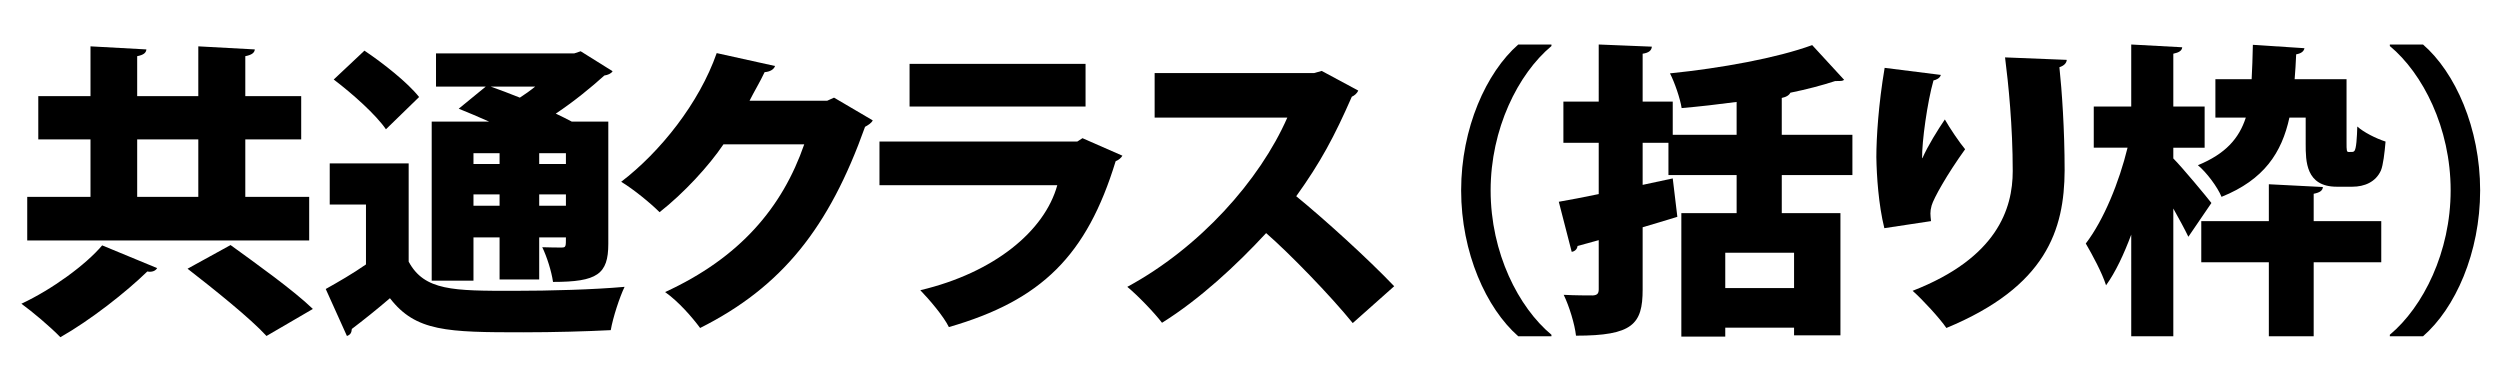 <?xml version="1.0" encoding="utf-8"?>
<!-- Generator: Adobe Illustrator 16.0.3, SVG Export Plug-In . SVG Version: 6.00 Build 0)  -->
<!DOCTYPE svg PUBLIC "-//W3C//DTD SVG 1.1//EN" "http://www.w3.org/Graphics/SVG/1.1/DTD/svg11.dtd">
<svg version="1.1" id="レイヤー_1" xmlns="http://www.w3.org/2000/svg" xmlns:xlink="http://www.w3.org/1999/xlink" x="0px"
	 y="0px" width="390.74px" height="57.474px" viewBox="2.839 0.32 390.74 57.474" enable-background="new 2.839 0.32 390.74 57.474"
	 xml:space="preserve">
<g>
	<path d="M27.4,42.223c-0.24,0.433-0.816,0.673-1.536,0.528c-3.312,3.217-8.785,7.537-13.585,10.273
		c-1.584-1.633-4.369-3.984-6.097-5.232c4.752-2.209,10.081-6.098,12.625-9.121L27.4,42.223z M51.163,31.086v6.816H7.095v-6.816
		h9.889v-8.977H8.823v-6.769h8.161V7.564l8.736,0.48c-0.048,0.528-0.432,0.864-1.44,1.056v6.24h9.553V7.564l8.833,0.48
		c-0.048,0.528-0.48,0.864-1.488,1.056v6.24h8.737v6.769h-8.737v8.977H51.163z M24.28,22.109v8.977h9.553v-8.977H24.28z
		 M44.49,52.831c-2.544-2.783-8.257-7.344-12.337-10.512l6.721-3.697c3.84,2.785,9.841,7.057,12.865,9.985L44.49,52.831z"/>
	<path d="M66.712,25.854v15.361c2.448,4.56,7.008,4.56,16.369,4.56c5.761,0,12.577-0.191,17.377-0.623
		c-0.768,1.584-1.824,4.801-2.16,6.768c-3.744,0.193-8.88,0.337-13.681,0.337c-11.857,0-16.801-0.097-20.833-5.329
		c-2.064,1.776-4.177,3.457-5.953,4.801c-0.048,0.624-0.24,0.912-0.768,1.104l-3.313-7.344c1.968-1.104,4.225-2.4,6.289-3.84v-9.361
		h-5.665v-6.433H66.712z M59.799,8.236c2.928,1.968,6.769,4.993,8.544,7.249l-5.184,5.041c-1.536-2.256-5.232-5.568-8.161-7.777
		L59.799,8.236z M76.841,37.423v6.768h-6.529V19.325h8.977c-1.632-0.72-3.313-1.44-4.752-2.016l4.224-3.456h-7.776V8.668h21.602
		l1.008-0.336l4.992,3.12c-0.24,0.384-0.72,0.576-1.296,0.672c-2.016,1.824-4.705,4.033-7.585,5.953
		c0.912,0.432,1.776,0.864,2.497,1.248h5.712v19.106c0,4.752-1.728,5.952-8.641,5.952c-0.24-1.681-0.96-3.937-1.68-5.425
		c1.104,0.049,2.592,0.049,3.024,0.049c0.672,0,0.672-0.145,0.672-1.584h-4.176v6.576h-6.193v-6.576H76.841z M80.921,24.269h-4.08
		v1.68h4.08V24.269z M76.841,32.478h4.08v-1.775h-4.08V32.478z M79.529,13.853c1.392,0.48,2.977,1.104,4.561,1.728
		c0.816-0.528,1.632-1.104,2.4-1.728H79.529z M91.29,24.269h-4.176v1.68h4.176V24.269z M87.114,32.478h4.176v-1.775h-4.176V32.478z"
		/>
	<path d="M139.243,19.133c-0.192,0.432-0.769,0.768-1.2,1.008c-5.616,15.745-12.961,25.01-25.778,31.442
		c-1.2-1.631-3.36-4.128-5.473-5.615c11.713-5.377,18.338-13.25,21.746-23.091h-12.625c-2.256,3.36-6.192,7.633-9.985,10.608
		c-1.392-1.392-4.08-3.6-6-4.752c6.097-4.656,12.193-12.289,14.929-20.113l9.121,2.016c-0.191,0.576-0.864,0.912-1.632,0.96
		c-0.72,1.536-1.632,3.024-2.353,4.464h12.146l1.056-0.48L139.243,19.133z"/>
	<path d="M178.267,24.654c-0.191,0.336-0.576,0.672-1.056,0.864c-4.513,14.737-11.569,21.745-26.066,25.922
		c-0.816-1.681-3.024-4.272-4.465-5.761c11.569-2.736,19.442-9.265,21.41-16.417h-27.794v-6.816h30.914l0.816-0.528L178.267,24.654z
		 M172.507,16.973H145V10.3h27.507V16.973z"/>
	<path d="M215.131,14.477c-0.192,0.432-0.576,0.768-1.009,0.96c-2.736,6.241-4.896,10.273-8.688,15.553
		c4.464,3.648,11.137,9.697,15.313,14.066l-6.48,5.76c-3.457-4.272-9.938-10.945-13.537-14.064
		c-4.657,5.04-10.417,10.368-16.273,14.017c-1.2-1.584-3.793-4.272-5.425-5.616c11.281-6.097,20.689-16.61,25.01-26.451h-20.737
		v-6.96h24.914l1.2-0.336L215.131,14.477z"/>
	<path d="M245.324,7.516c-5.232,4.369-9.505,12.961-9.505,22.562c0,9.792,4.369,18.29,9.505,22.562v0.24h-5.185
		c-4.992-4.369-8.929-13.057-8.929-22.802c0-9.745,3.937-18.434,8.929-22.802h5.185V7.516z"/>
	<path d="M292.364,27.678h-11.041v5.952h9.169v19.105h-7.248v-1.199h-10.753v1.392h-6.865V33.63h8.641v-5.952H263.61v-5.041h-4.032
		v6.577l4.704-1.008l0.72,6c-1.824,0.576-3.648,1.104-5.424,1.633v9.744c0,5.425-1.585,7.201-10.417,7.201
		c-0.192-1.776-1.057-4.609-1.921-6.385c1.776,0.096,3.889,0.096,4.561,0.096c0.673-0.048,0.912-0.288,0.912-0.96v-7.681
		l-3.312,0.912c-0.049,0.527-0.48,0.863-0.912,0.912l-2.017-7.824c1.729-0.289,3.889-0.721,6.24-1.201v-8.016h-5.521v-6.433h5.521
		V7.276l8.305,0.336c-0.048,0.576-0.432,0.96-1.439,1.104v7.489h4.704v5.185h9.984v-5.137c-2.88,0.384-5.808,0.72-8.593,0.96
		c-0.239-1.536-1.104-4.033-1.823-5.425c8.017-0.816,16.705-2.4,22.226-4.417l4.992,5.425c-0.24,0.192-0.432,0.192-1.392,0.192
		c-2.064,0.672-4.417,1.296-7.009,1.824c-0.192,0.384-0.624,0.672-1.345,0.816v5.761h11.041V27.678z M283.244,45.343v-5.52h-10.753
		v5.52H283.244z"/>
	<path d="M297.353,35.983c-0.912-3.696-1.2-8.161-1.248-11.089c0-3.072,0.336-8.305,1.296-13.969l8.785,1.104
		c-0.145,0.528-0.72,0.768-1.152,0.864c-0.96,3.36-1.824,9.601-1.776,12.145h0.049c0.863-1.968,2.399-4.416,3.504-6.048
		c0.72,1.296,2.353,3.696,3.168,4.656c-2.832,3.937-4.896,7.633-5.232,8.786c-0.144,0.527-0.191,0.863-0.191,1.248
		c0,0.383,0.048,0.719,0.096,1.199L297.353,35.983z M325.868,9.676c-0.048,0.528-0.432,0.912-1.152,1.152
		c0.385,3.6,0.816,9.745,0.816,16.129c-0.048,9.264-2.832,18.145-18.481,24.625c-1.009-1.487-3.744-4.464-5.28-5.809
		c13.201-5.136,15.649-12.816,15.649-18.721c0-7.009-0.673-13.633-1.2-17.762L325.868,9.676z"/>
	<path d="M342.521,25.086c1.392,1.392,5.137,5.904,5.952,6.96l-3.6,5.28c-0.576-1.2-1.44-2.784-2.353-4.416v19.97h-6.577V36.99
		c-1.151,3.072-2.447,5.856-3.936,7.921c-0.624-1.969-2.16-4.801-3.169-6.529c2.833-3.695,5.232-9.648,6.529-14.977h-5.281v-6.433
		h5.856V7.276l7.969,0.432c-0.048,0.528-0.479,0.816-1.392,1.008v8.257h4.896v6.433h-4.896V25.086z M363.21,18.701h-2.544
		c-1.2,5.473-3.937,9.697-10.609,12.385c-0.624-1.536-2.352-3.84-3.696-4.944c4.32-1.776,6.433-4.177,7.489-7.441h-4.753v-6h5.665
		c0.096-1.632,0.144-3.408,0.191-5.376l8.065,0.528c-0.097,0.48-0.48,0.816-1.297,0.96c-0.048,1.344-0.144,2.64-0.239,3.888h8.112
		v9.793c0,1.44,0,1.584,0.384,1.584c0.624,0,0.672,0,0.816-0.144c0.336-0.24,0.432-2.256,0.479-3.84
		c1.009,0.912,2.929,1.872,4.417,2.353c-0.145,1.776-0.384,3.696-0.721,4.512c-0.815,1.824-2.592,2.544-4.464,2.544h-2.448
		c-4.849,0-4.849-4.033-4.849-6.673V18.701z M365.899,29.55c-0.048,0.576-0.48,0.863-1.44,1.057v4.271h10.562v6.433h-10.562V52.88
		h-7.009V41.311h-10.561v-6.433h10.561v-5.76L365.899,29.55z"/>
	<path d="M376.361,52.64c5.232-4.368,9.505-12.961,9.505-22.562c0-9.792-4.368-18.29-9.505-22.562v-0.24h5.185
		c5.04,4.368,8.929,13.057,8.929,22.802c0,9.746-3.889,18.433-8.929,22.802h-5.185V52.64z"/>
</g>
</svg>
